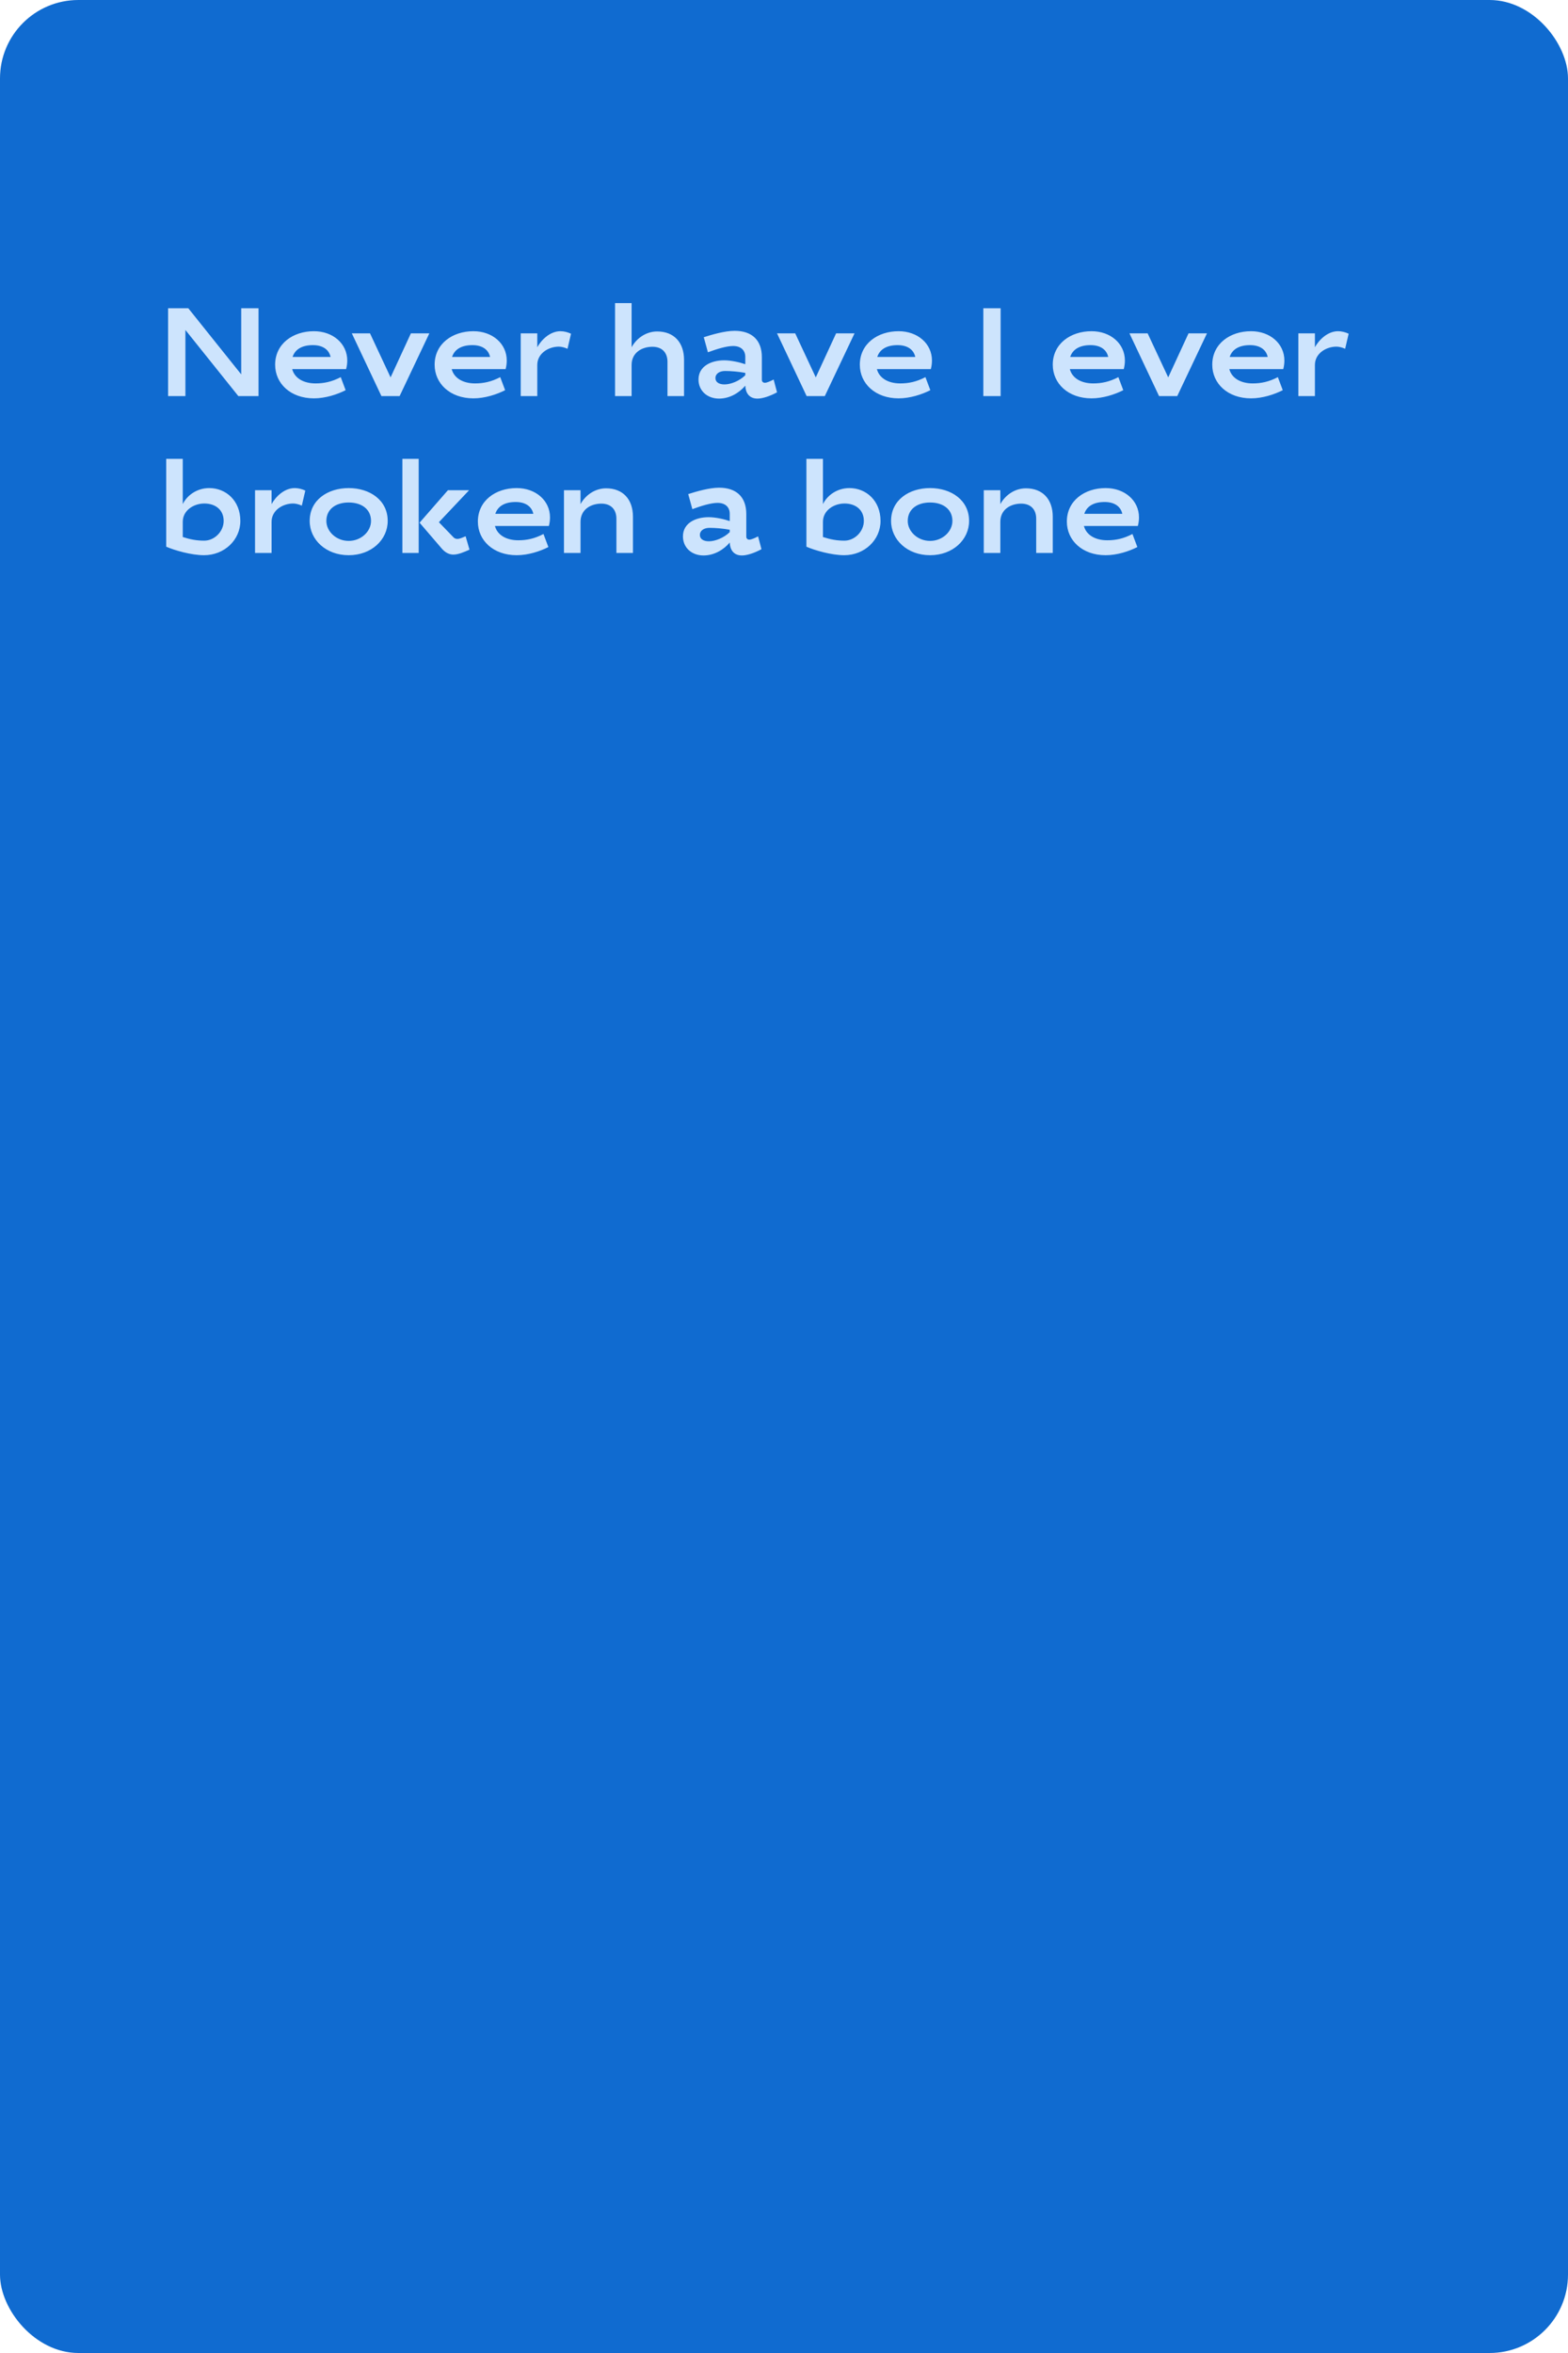 <?xml version="1.0" encoding="UTF-8"?> <svg xmlns="http://www.w3.org/2000/svg" width="400" height="600" viewBox="0 0 400 600" fill="none"> <rect width="400" height="600" rx="20" fill="#106BD0"></rect> <path d="M47.296 84.136L60.8 101H65.952V78.6H61.536V95.464L48.032 78.6H42.88V101H47.296V84.136ZM80.492 97.768C77.484 97.768 75.148 96.456 74.54 94.12H88.3C88.492 93.384 88.588 92.648 88.588 91.944C88.588 87.624 84.94 84.456 80.076 84.456C74.732 84.456 70.188 87.656 70.188 93C70.188 97.8 74.124 101.576 80.076 101.576C83.02 101.576 86.028 100.584 88.172 99.496L86.924 96.168C84.652 97.352 82.668 97.768 80.492 97.768ZM79.82 88.008C82.316 88.008 83.916 89.128 84.332 91.016H74.636C75.276 89.064 77.068 88.008 79.82 88.008ZM94.39 85H89.75L97.302 101H101.942L109.526 85H104.822L99.638 96.232L94.39 85ZM121.179 97.768C118.171 97.768 115.835 96.456 115.227 94.12H128.987C129.179 93.384 129.275 92.648 129.275 91.944C129.275 87.624 125.627 84.456 120.763 84.456C115.419 84.456 110.875 87.656 110.875 93C110.875 97.8 114.811 101.576 120.763 101.576C123.707 101.576 126.715 100.584 128.859 99.496L127.611 96.168C125.339 97.352 123.355 97.768 121.179 97.768ZM120.507 88.008C123.003 88.008 124.603 89.128 125.019 91.016H115.323C115.963 89.064 117.755 88.008 120.507 88.008ZM142.982 84.456C140.198 84.456 137.99 86.824 137.062 88.552V85H132.838V101H137.062V93.064C137.062 90.12 139.91 88.392 142.566 88.392C143.174 88.392 144.006 88.584 144.774 88.936L145.67 85.096C144.87 84.712 143.878 84.456 142.982 84.456ZM166.436 88.424C168.964 88.424 170.276 89.992 170.276 92.264V101H174.5V91.752C174.5 87.4 172.004 84.52 167.652 84.52C164.612 84.52 162.244 86.472 161.124 88.552V77.288H156.9V101H161.124V93.064C161.124 89.896 163.78 88.424 166.436 88.424ZM184.75 91.88C181.454 91.88 178.19 93.352 178.19 96.776C178.19 99.656 180.43 101.64 183.438 101.64C186.158 101.64 188.59 100.168 190.126 98.344C190.19 100.136 191.086 101.64 193.23 101.64C194.542 101.64 196.462 101 198.222 100.04L197.358 96.776C196.43 97.256 195.598 97.608 195.118 97.608C194.67 97.608 194.35 97.32 194.35 96.84V91.08C194.35 86.696 191.79 84.36 187.406 84.36C184.878 84.36 181.518 85.352 179.534 85.992L180.59 89.832C182.926 88.968 185.358 88.232 187.022 88.232C189.038 88.232 190.126 89.352 190.126 91.016V92.872C188.75 92.392 186.478 91.88 184.75 91.88ZM184.814 98.024C183.47 98.024 182.51 97.48 182.51 96.424C182.51 95.272 183.566 94.6 184.974 94.6C186.51 94.6 188.366 94.76 190.126 95.08V95.688C188.622 97.16 186.414 98.024 184.814 98.024ZM202.859 85H198.219L205.771 101H210.411L217.995 85H213.291L208.107 96.232L202.859 85ZM229.648 97.768C226.64 97.768 224.304 96.456 223.696 94.12H237.456C237.648 93.384 237.744 92.648 237.744 91.944C237.744 87.624 234.096 84.456 229.232 84.456C223.888 84.456 219.344 87.656 219.344 93C219.344 97.8 223.28 101.576 229.232 101.576C232.176 101.576 235.184 100.584 237.328 99.496L236.08 96.168C233.808 97.352 231.824 97.768 229.648 97.768ZM228.976 88.008C231.472 88.008 233.072 89.128 233.488 91.016H223.792C224.432 89.064 226.224 88.008 228.976 88.008ZM255.265 78.6H250.849V101H255.265V78.6ZM278.867 97.768C275.859 97.768 273.523 96.456 272.915 94.12H286.675C286.867 93.384 286.963 92.648 286.963 91.944C286.963 87.624 283.315 84.456 278.451 84.456C273.107 84.456 268.563 87.656 268.563 93C268.563 97.8 272.499 101.576 278.451 101.576C281.395 101.576 284.403 100.584 286.547 99.496L285.299 96.168C283.027 97.352 281.043 97.768 278.867 97.768ZM278.195 88.008C280.691 88.008 282.291 89.128 282.707 91.016H273.011C273.651 89.064 275.443 88.008 278.195 88.008ZM292.765 85H288.125L295.677 101H300.317L307.901 85H303.197L298.013 96.232L292.765 85ZM319.554 97.768C316.546 97.768 314.21 96.456 313.602 94.12H327.362C327.554 93.384 327.65 92.648 327.65 91.944C327.65 87.624 324.002 84.456 319.138 84.456C313.794 84.456 309.25 87.656 309.25 93C309.25 97.8 313.186 101.576 319.138 101.576C322.082 101.576 325.09 100.584 327.234 99.496L325.986 96.168C323.714 97.352 321.73 97.768 319.554 97.768ZM318.882 88.008C321.378 88.008 322.978 89.128 323.394 91.016H313.698C314.338 89.064 316.13 88.008 318.882 88.008ZM341.357 84.456C338.573 84.456 336.365 86.824 335.437 88.552V85H331.213V101H335.437V93.064C335.437 90.12 338.285 88.392 340.941 88.392C341.549 88.392 342.381 88.584 343.149 88.936L344.045 85.096C343.245 84.712 342.253 84.456 341.357 84.456ZM53.376 124.456C50.208 124.456 47.68 126.344 46.624 128.552V117H42.4V139.4C44.48 140.328 48.832 141.576 52.032 141.576C57.28 141.576 61.312 137.64 61.312 132.84C61.312 127.656 57.632 124.456 53.376 124.456ZM52.128 128.392C54.912 128.392 57.056 129.96 57.056 132.84C57.056 135.528 54.72 137.864 52.096 137.864C50.144 137.864 48.48 137.544 46.624 136.936V133.064C46.624 130.12 49.44 128.392 52.128 128.392ZM75.2 124.456C72.416 124.456 70.208 126.824 69.28 128.552V125H65.056V141H69.28V133.064C69.28 130.12 72.128 128.392 74.784 128.392C75.392 128.392 76.224 128.584 76.992 128.936L77.888 125.096C77.088 124.712 76.096 124.456 75.2 124.456ZM88.952 124.456C83.608 124.456 79 127.496 79 132.84C79 137.64 83.16 141.576 88.952 141.576C94.744 141.576 98.904 137.64 98.904 132.84C98.904 127.496 94.296 124.456 88.952 124.456ZM88.952 128.136C92.28 128.136 94.648 129.864 94.648 132.84C94.648 135.528 92.12 137.928 88.952 137.928C85.784 137.928 83.256 135.528 83.256 132.84C83.256 129.864 85.624 128.136 88.952 128.136ZM106.81 117H102.65V141H106.81V117ZM112.666 139.848C113.53 140.872 114.554 141.416 115.642 141.416C116.922 141.416 118.298 140.808 119.77 140.168L118.778 136.744C118.01 137.064 117.306 137.416 116.666 137.416C116.314 137.416 115.994 137.32 115.706 137.032L111.962 133.16L119.674 125H114.266L107.034 133.288L112.666 139.848ZM132.211 137.768C129.203 137.768 126.867 136.456 126.259 134.12H140.019C140.211 133.384 140.307 132.648 140.307 131.944C140.307 127.624 136.659 124.456 131.795 124.456C126.451 124.456 121.907 127.656 121.907 133C121.907 137.8 125.843 141.576 131.795 141.576C134.739 141.576 137.747 140.584 139.891 139.496L138.642 136.168C136.371 137.352 134.387 137.768 132.211 137.768ZM131.539 128.008C134.035 128.008 135.635 129.128 136.051 131.016H126.355C126.995 129.064 128.786 128.008 131.539 128.008ZM153.405 128.424C155.933 128.424 157.245 129.992 157.245 132.264V141H161.469V131.752C161.469 127.4 158.973 124.52 154.621 124.52C151.581 124.52 149.213 126.472 148.093 128.552V125H143.869V141H148.093V133.064C148.093 129.896 150.749 128.424 153.405 128.424ZM180.781 131.88C177.485 131.88 174.221 133.352 174.221 136.776C174.221 139.656 176.461 141.64 179.469 141.64C182.189 141.64 184.621 140.168 186.157 138.344C186.221 140.136 187.117 141.64 189.261 141.64C190.573 141.64 192.493 141 194.253 140.04L193.389 136.776C192.461 137.256 191.629 137.608 191.149 137.608C190.701 137.608 190.381 137.32 190.381 136.84V131.08C190.381 126.696 187.821 124.36 183.437 124.36C180.909 124.36 177.549 125.352 175.565 125.992L176.621 129.832C178.957 128.968 181.389 128.232 183.053 128.232C185.069 128.232 186.157 129.352 186.157 131.016V132.872C184.781 132.392 182.509 131.88 180.781 131.88ZM180.845 138.024C179.501 138.024 178.541 137.48 178.541 136.424C178.541 135.272 179.597 134.6 181.005 134.6C182.541 134.6 184.397 134.76 186.157 135.08V135.688C184.653 137.16 182.445 138.024 180.845 138.024ZM216.689 124.456C213.521 124.456 210.993 126.344 209.937 128.552V117H205.713V139.4C207.793 140.328 212.145 141.576 215.345 141.576C220.593 141.576 224.625 137.64 224.625 132.84C224.625 127.656 220.944 124.456 216.689 124.456ZM215.441 128.392C218.225 128.392 220.369 129.96 220.369 132.84C220.369 135.528 218.033 137.864 215.409 137.864C213.457 137.864 211.793 137.544 209.937 136.936V133.064C209.937 130.12 212.753 128.392 215.441 128.392ZM237.265 124.456C231.921 124.456 227.313 127.496 227.313 132.84C227.313 137.64 231.473 141.576 237.265 141.576C243.057 141.576 247.217 137.64 247.217 132.84C247.217 127.496 242.609 124.456 237.265 124.456ZM237.265 128.136C240.593 128.136 242.961 129.864 242.961 132.84C242.961 135.528 240.433 137.928 237.265 137.928C234.097 137.928 231.569 135.528 231.569 132.84C231.569 129.864 233.937 128.136 237.265 128.136ZM260.499 128.424C263.027 128.424 264.339 129.992 264.339 132.264V141H268.562V131.752C268.562 127.4 266.067 124.52 261.715 124.52C258.675 124.52 256.307 126.472 255.187 128.552V125H250.963V141H255.187V133.064C255.187 129.896 257.843 128.424 260.499 128.424ZM282.461 137.768C279.453 137.768 277.117 136.456 276.509 134.12H290.269C290.461 133.384 290.557 132.648 290.557 131.944C290.557 127.624 286.909 124.456 282.045 124.456C276.701 124.456 272.157 127.656 272.157 133C272.157 137.8 276.093 141.576 282.045 141.576C284.989 141.576 287.997 140.584 290.141 139.496L288.892 136.168C286.621 137.352 284.637 137.768 282.461 137.768ZM281.789 128.008C284.285 128.008 285.885 129.128 286.301 131.016H276.605C277.245 129.064 279.036 128.008 281.789 128.008Z" fill="#CDE4FD"></path> </svg> 